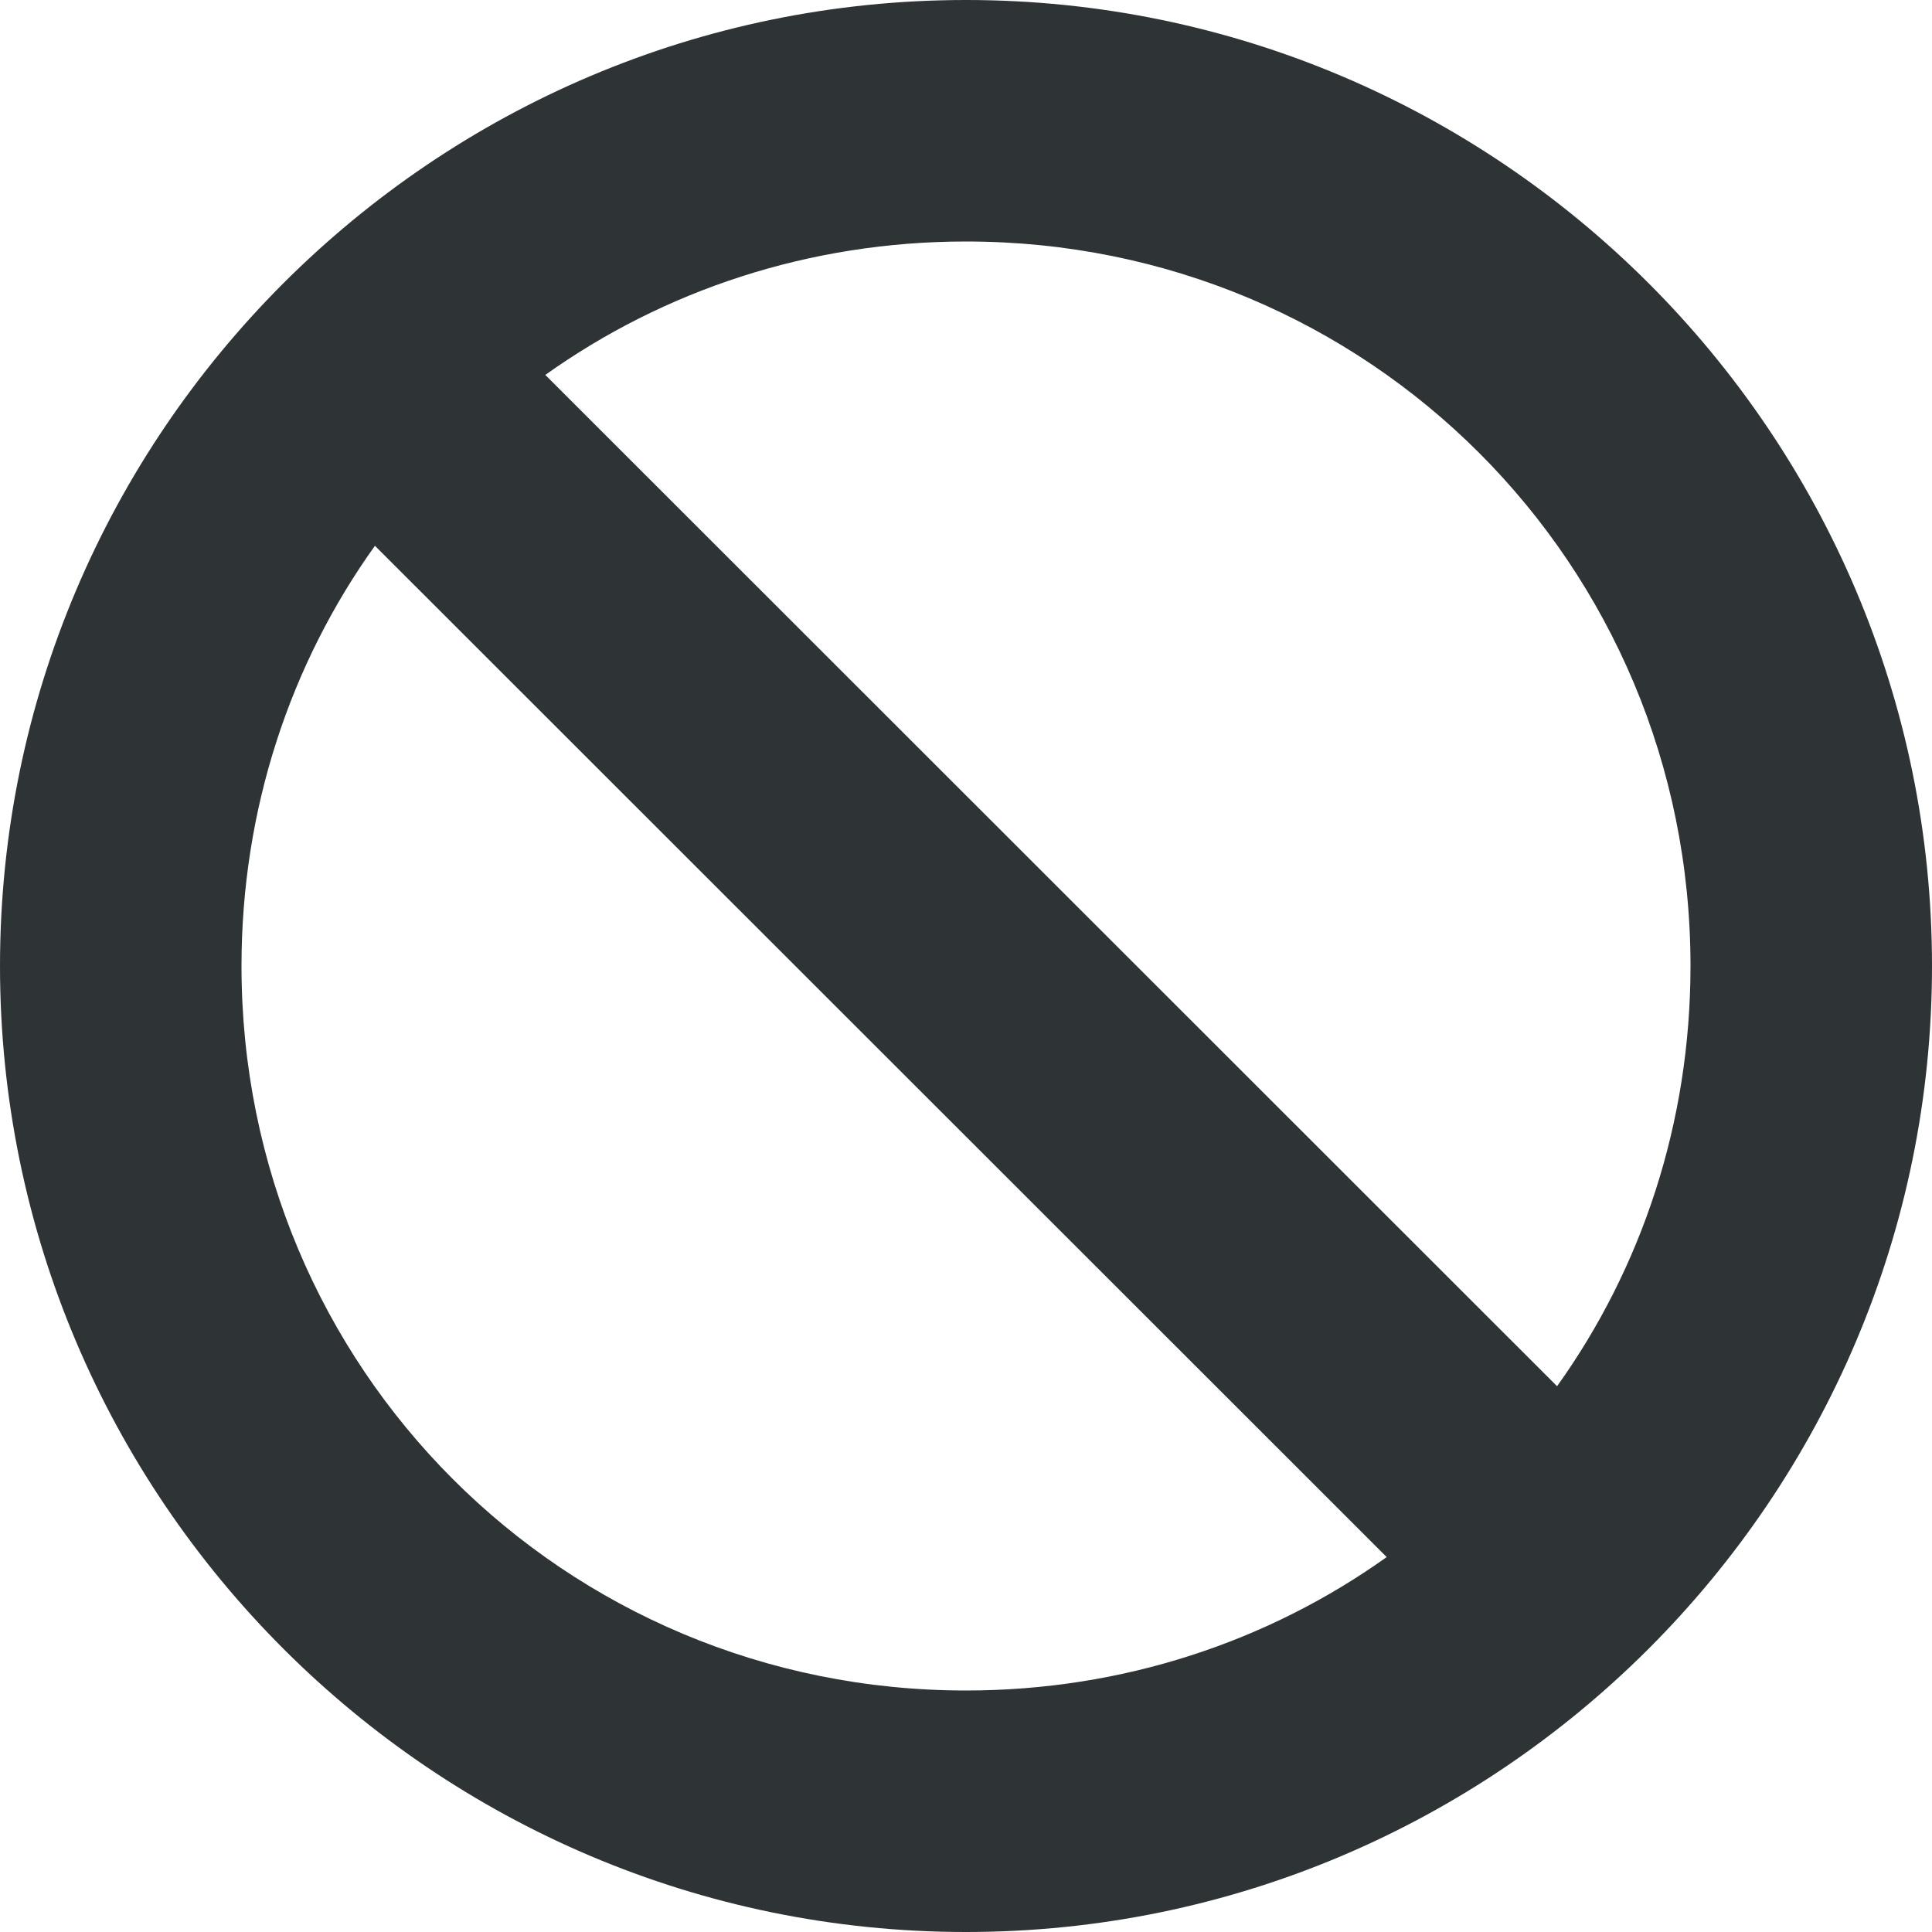 <?xml version="1.0" encoding="UTF-8"?>
<!-- Скачано с сайта svg4.ru / Downloaded from svg4.ru -->
<svg width="800px" height="800px" viewBox="0 0 16 16" xmlns="http://www.w3.org/2000/svg">
    <path d="m 8 0 c -4.41 0 -8 3.59 -8 8 s 3.59 8 8 8 s 8 -3.59 8 -8 s -3.59 -8 -8 -8 z m 0 2 c 3.332 0 6 2.668 6 6 c 0 1.301 -0.406 2.504 -1.105 3.48 l -8.379 -8.375 c 0.98 -0.699 2.184 -1.105 3.484 -1.105 z m -4.895 2.52 l 8.379 8.375 c -0.98 0.699 -2.184 1.105 -3.484 1.105 c -3.332 0 -6 -2.668 -6 -6 c 0 -1.301 0.406 -2.504 1.105 -3.48 z m 0 0" fill="#2e3436"/>
</svg>